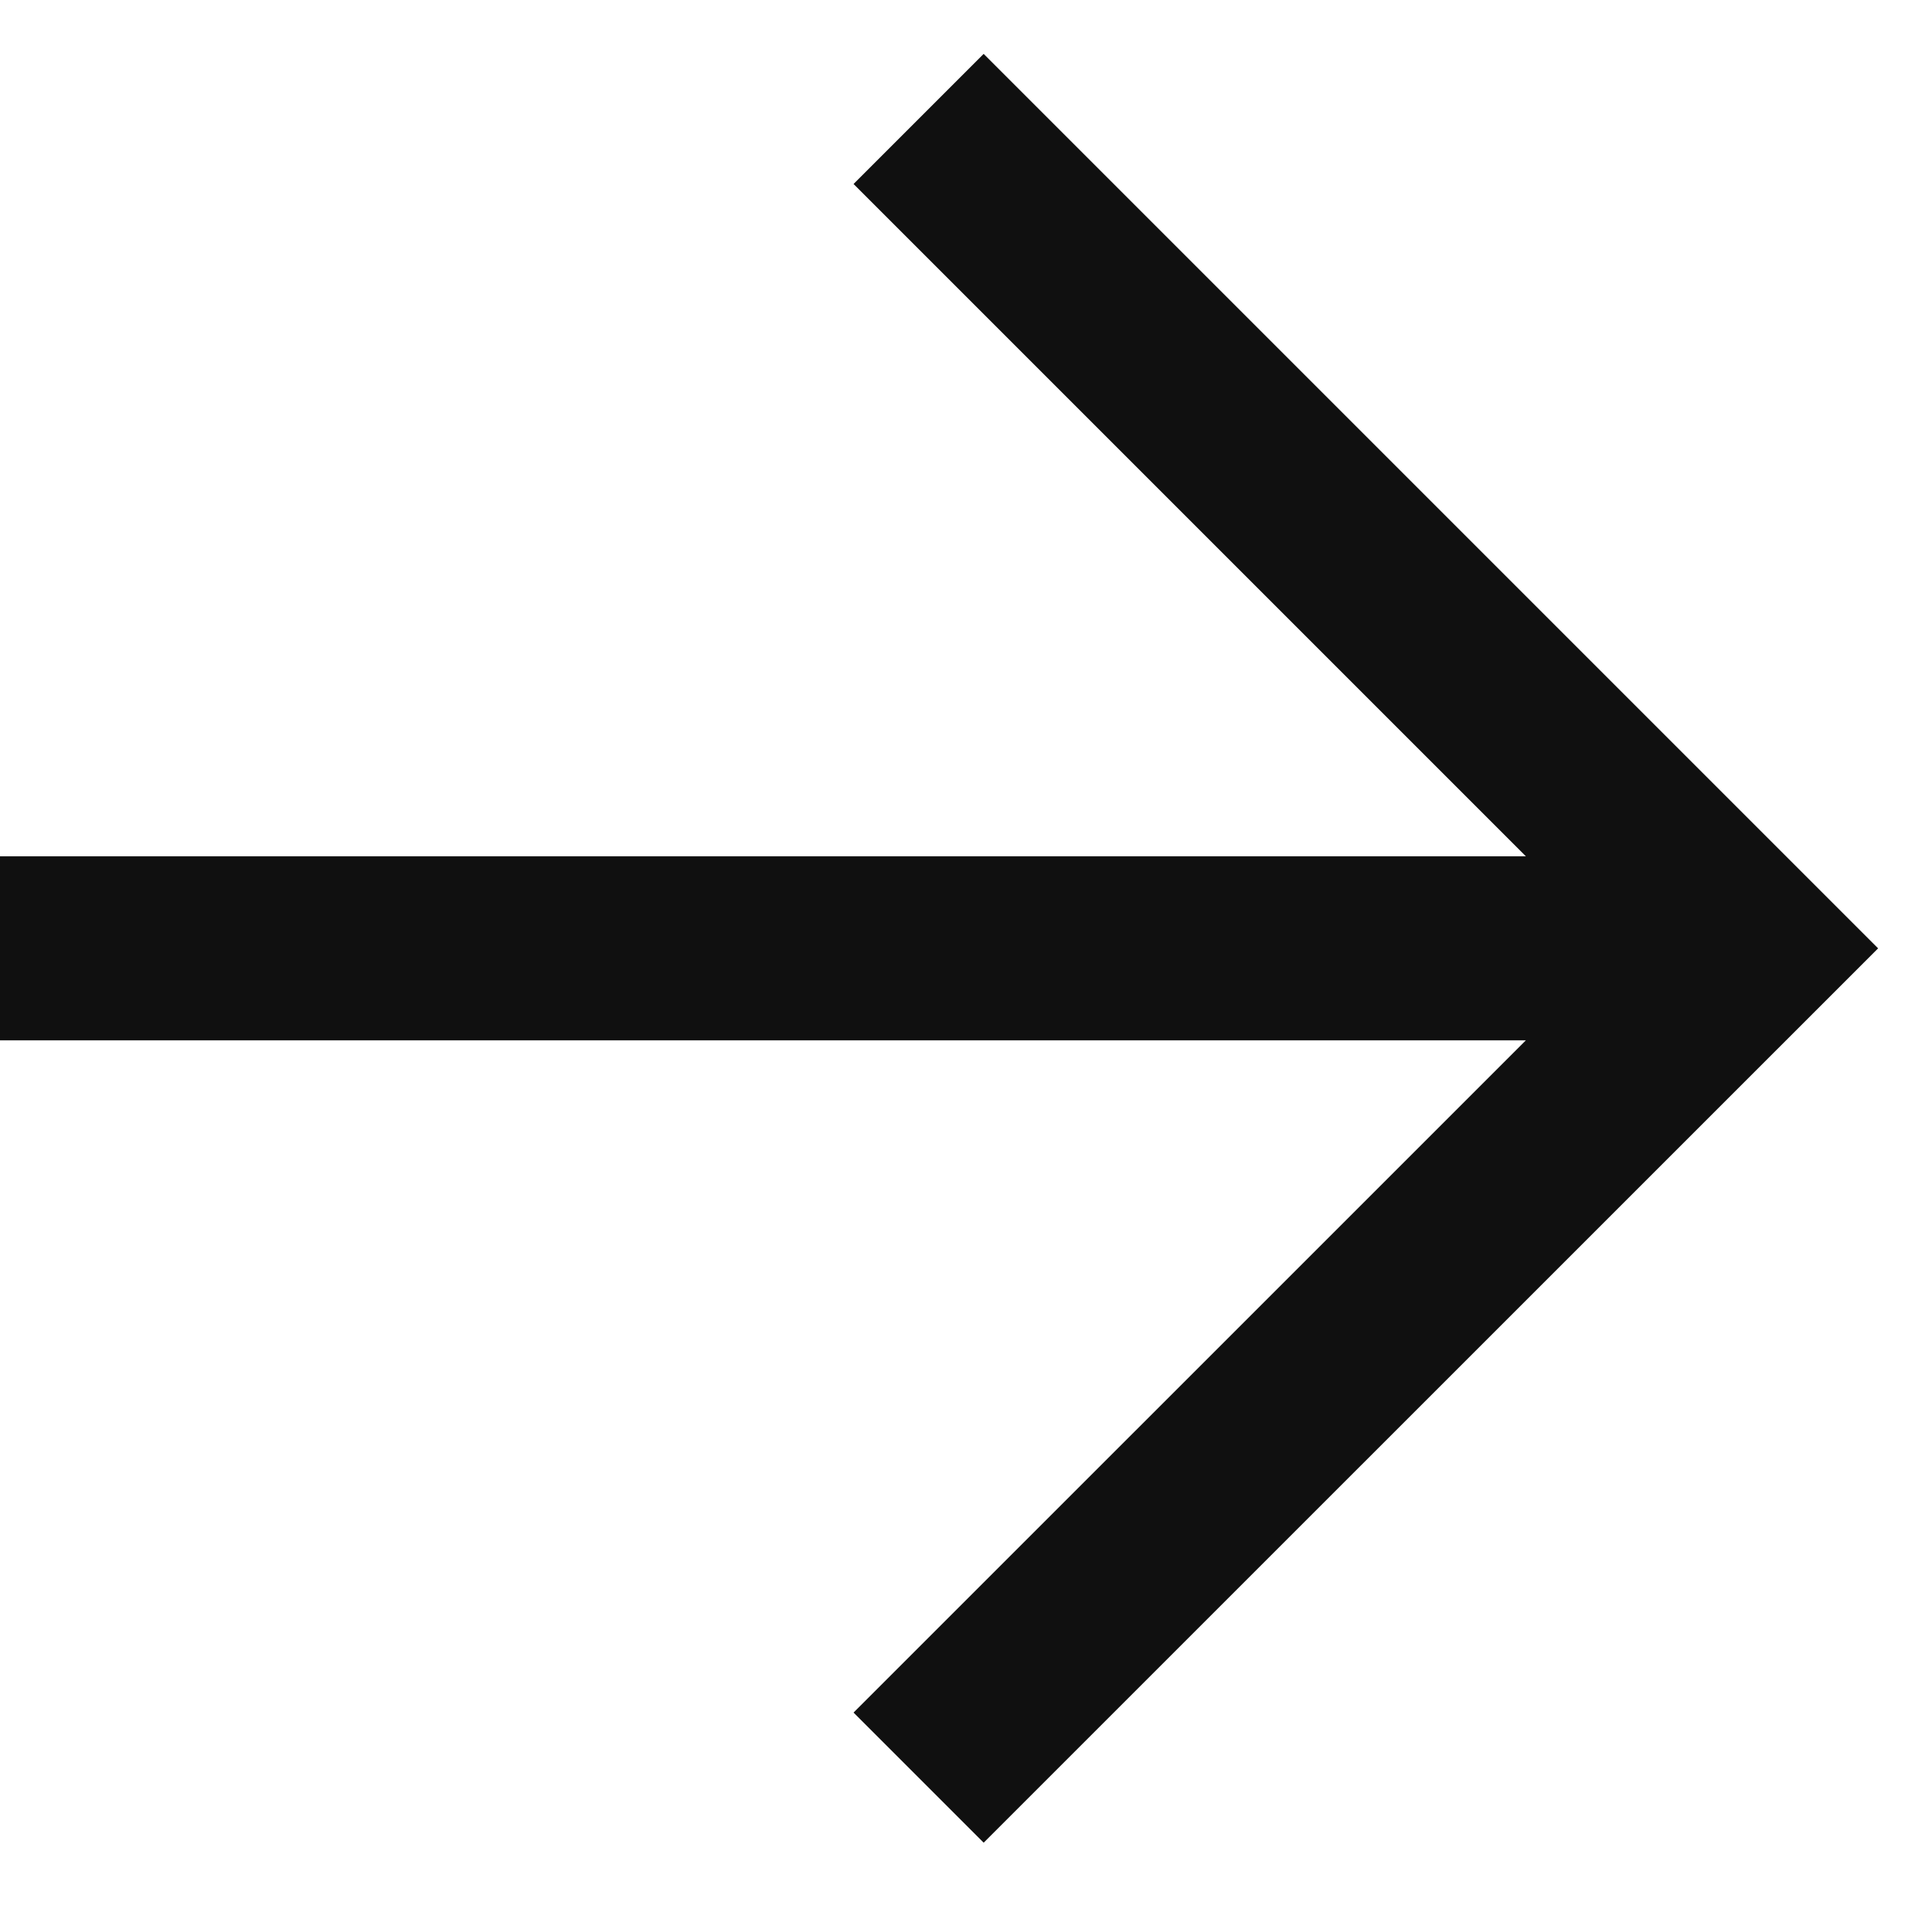 <svg width="21" height="21" viewBox="0 0 21 21" fill="none" xmlns="http://www.w3.org/2000/svg">
<path d="M10.692 2L19 10.308L10.692 18.615M17.846 10.308L1 10.308" stroke="#101010" stroke-width="2" stroke-miterlimit="10" stroke-linecap="square"/>
</svg>
